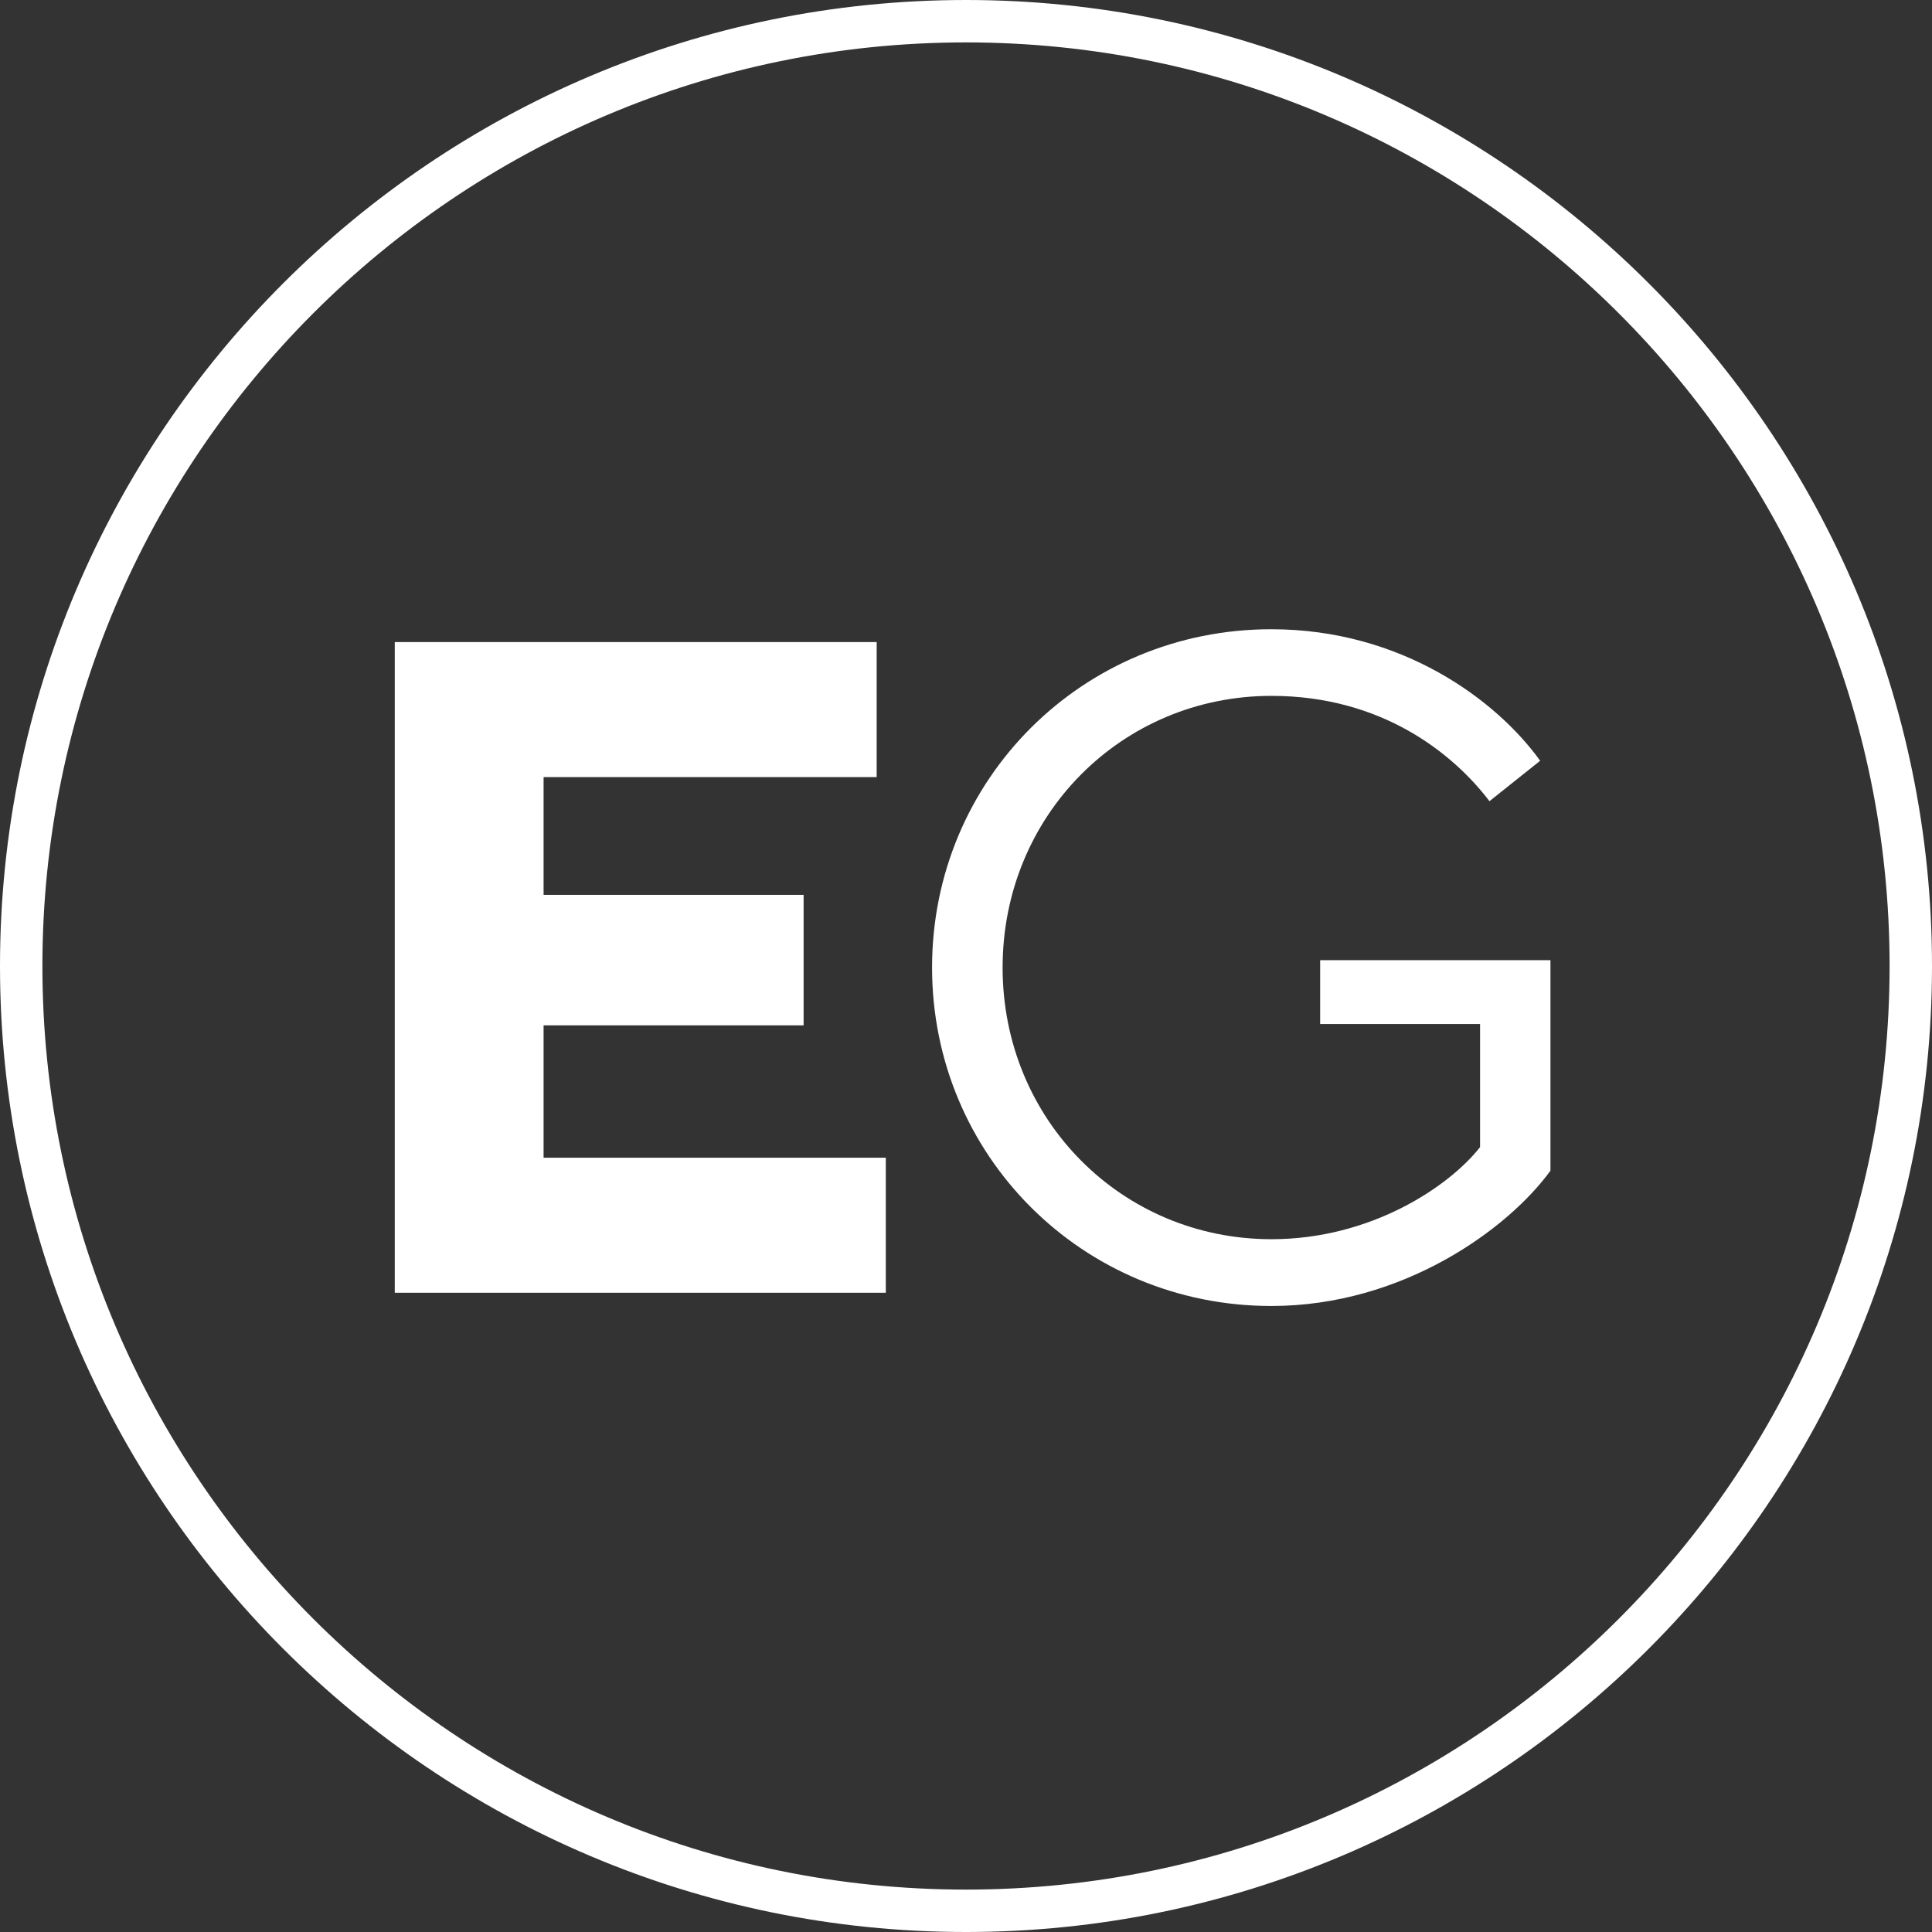 <svg width="39" height="39" viewBox="0 0 39 39" fill="none" xmlns="http://www.w3.org/2000/svg">
<rect x="0" y="0" width="39" height="39" fill="#333333" stroke="none"/>
<path d="M19.499 0C8.747 0 0 8.747 0 19.501C0 30.256 8.747 39 19.499 39C30.25 39 39 30.253 39 19.501C39 8.75 30.253 0 19.499 0ZM19.499 38.144C9.22 38.144 0.856 29.78 0.856 19.501C0.856 9.223 9.22 0.856 19.499 0.856C29.777 0.856 38.144 9.22 38.144 19.501C38.144 29.783 29.78 38.144 19.499 38.144Z" fill="white"/>
<path d="M10.973 20.698H16.222V18.064H10.973V15.687H17.697V12.961H7.969V26.096H17.881V23.37H10.973V20.698Z" fill="white"/>
<path d="M26.652 20.671H29.877V23.156C29.251 23.953 27.676 25.015 25.666 25.015C22.648 25.015 20.239 22.605 20.239 19.531C20.239 16.457 22.648 14.047 25.666 14.047C27.887 14.047 29.329 15.203 30.067 16.173L31.09 15.357C30.218 14.142 28.302 12.702 25.663 12.702C21.849 12.702 18.815 15.738 18.815 19.531C18.815 23.324 21.852 26.363 25.663 26.363C28.319 26.363 30.445 24.807 31.298 23.632V19.382H26.649V20.674L26.652 20.671Z" fill="white"/>
</svg>
